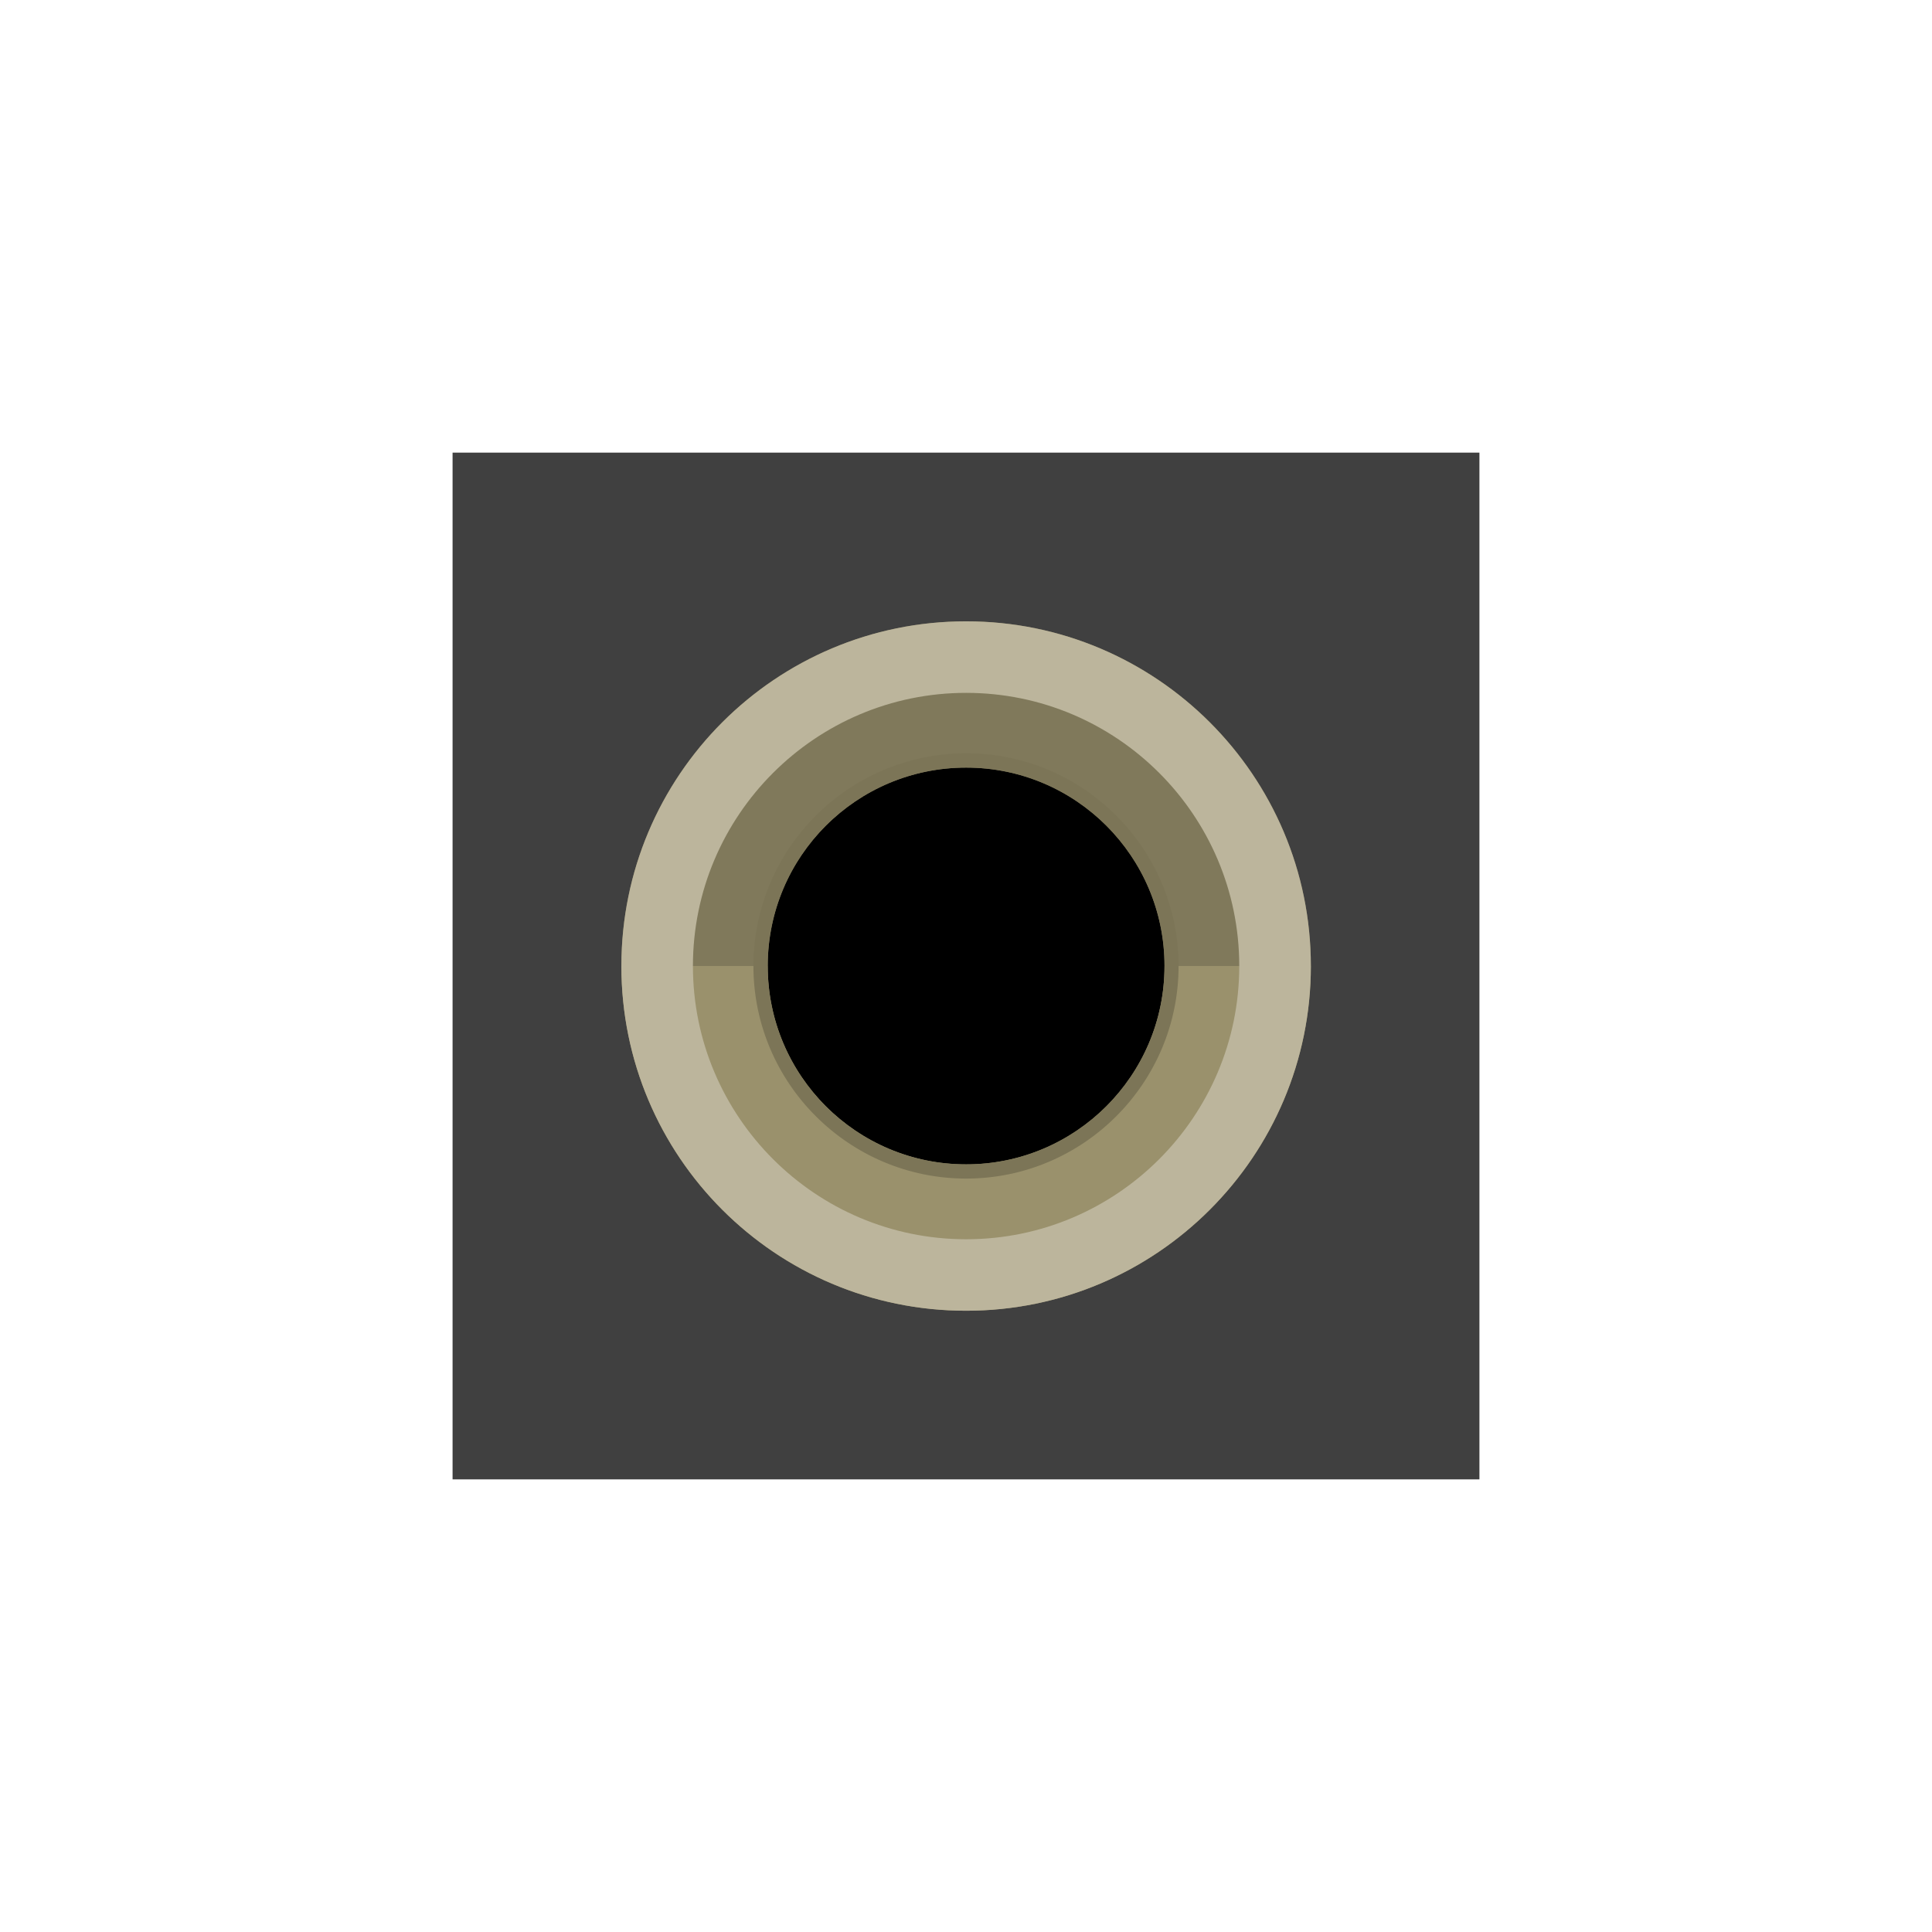 <?xml version="1.0" encoding="utf-8"?>
<!-- Generator: Adobe Illustrator 14.0.0, SVG Export Plug-In . SVG Version: 6.00 Build 43363)  -->
<!DOCTYPE svg PUBLIC "-//W3C//DTD SVG 1.1 Basic//EN" "http://www.w3.org/Graphics/SVG/1.1/DTD/svg11-basic.dtd">
<svg version="1.1" baseProfile="basic" id="svg" xmlns="http://www.w3.org/2000/svg" xmlns:xlink="http://www.w3.org/1999/xlink"
	 x="0px" y="0px" width="32px" height="32px" viewBox="0 0 32 32" xml:space="preserve">
<g id="icon">
	<rect x="7.496" y="7.497" fill="#404040" width="17.008" height="17.006"/>
	<g>
		<g>
			<path fill="#9A916C" d="M16.002,21.71c3.149,0,5.71-2.557,5.71-5.71h-11.42C10.292,19.153,12.846,21.71,16.002,21.71z"/>
			<path fill="#80795B" d="M16.002,10.291c-3.156,0-5.71,2.556-5.71,5.709h11.42C21.712,12.847,19.151,10.291,16.002,10.291z"/>
		</g>
		<circle cx="16.002" cy="16" r="3.286"/>
	</g>
	<path fill="#BCB59C" d="M16.002,11.476c2.497,0,4.524,2.029,4.524,4.524c0,2.496-2.027,4.526-4.524,4.526
		c-2.495,0-4.525-2.03-4.525-4.526C11.477,13.505,13.507,11.476,16.002,11.476 M16.002,10.291c-3.156,0-5.71,2.556-5.71,5.709
		s2.554,5.71,5.71,5.71c3.149,0,5.71-2.557,5.71-5.71S19.151,10.291,16.002,10.291L16.002,10.291z"/>
	<path fill="#7C7557" d="M16.002,12.714c1.813,0,3.286,1.471,3.286,3.286c0,1.813-1.475,3.285-3.286,3.285
		c-1.818,0-3.286-1.472-3.286-3.285C12.716,14.185,14.184,12.714,16.002,12.714 M16.002,12.477c-1.942,0-3.523,1.58-3.523,3.523
		c0,1.94,1.581,3.521,3.523,3.521c1.94,0,3.519-1.58,3.519-3.521C19.521,14.057,17.942,12.477,16.002,12.477L16.002,12.477z"/>
</g>
</svg>

